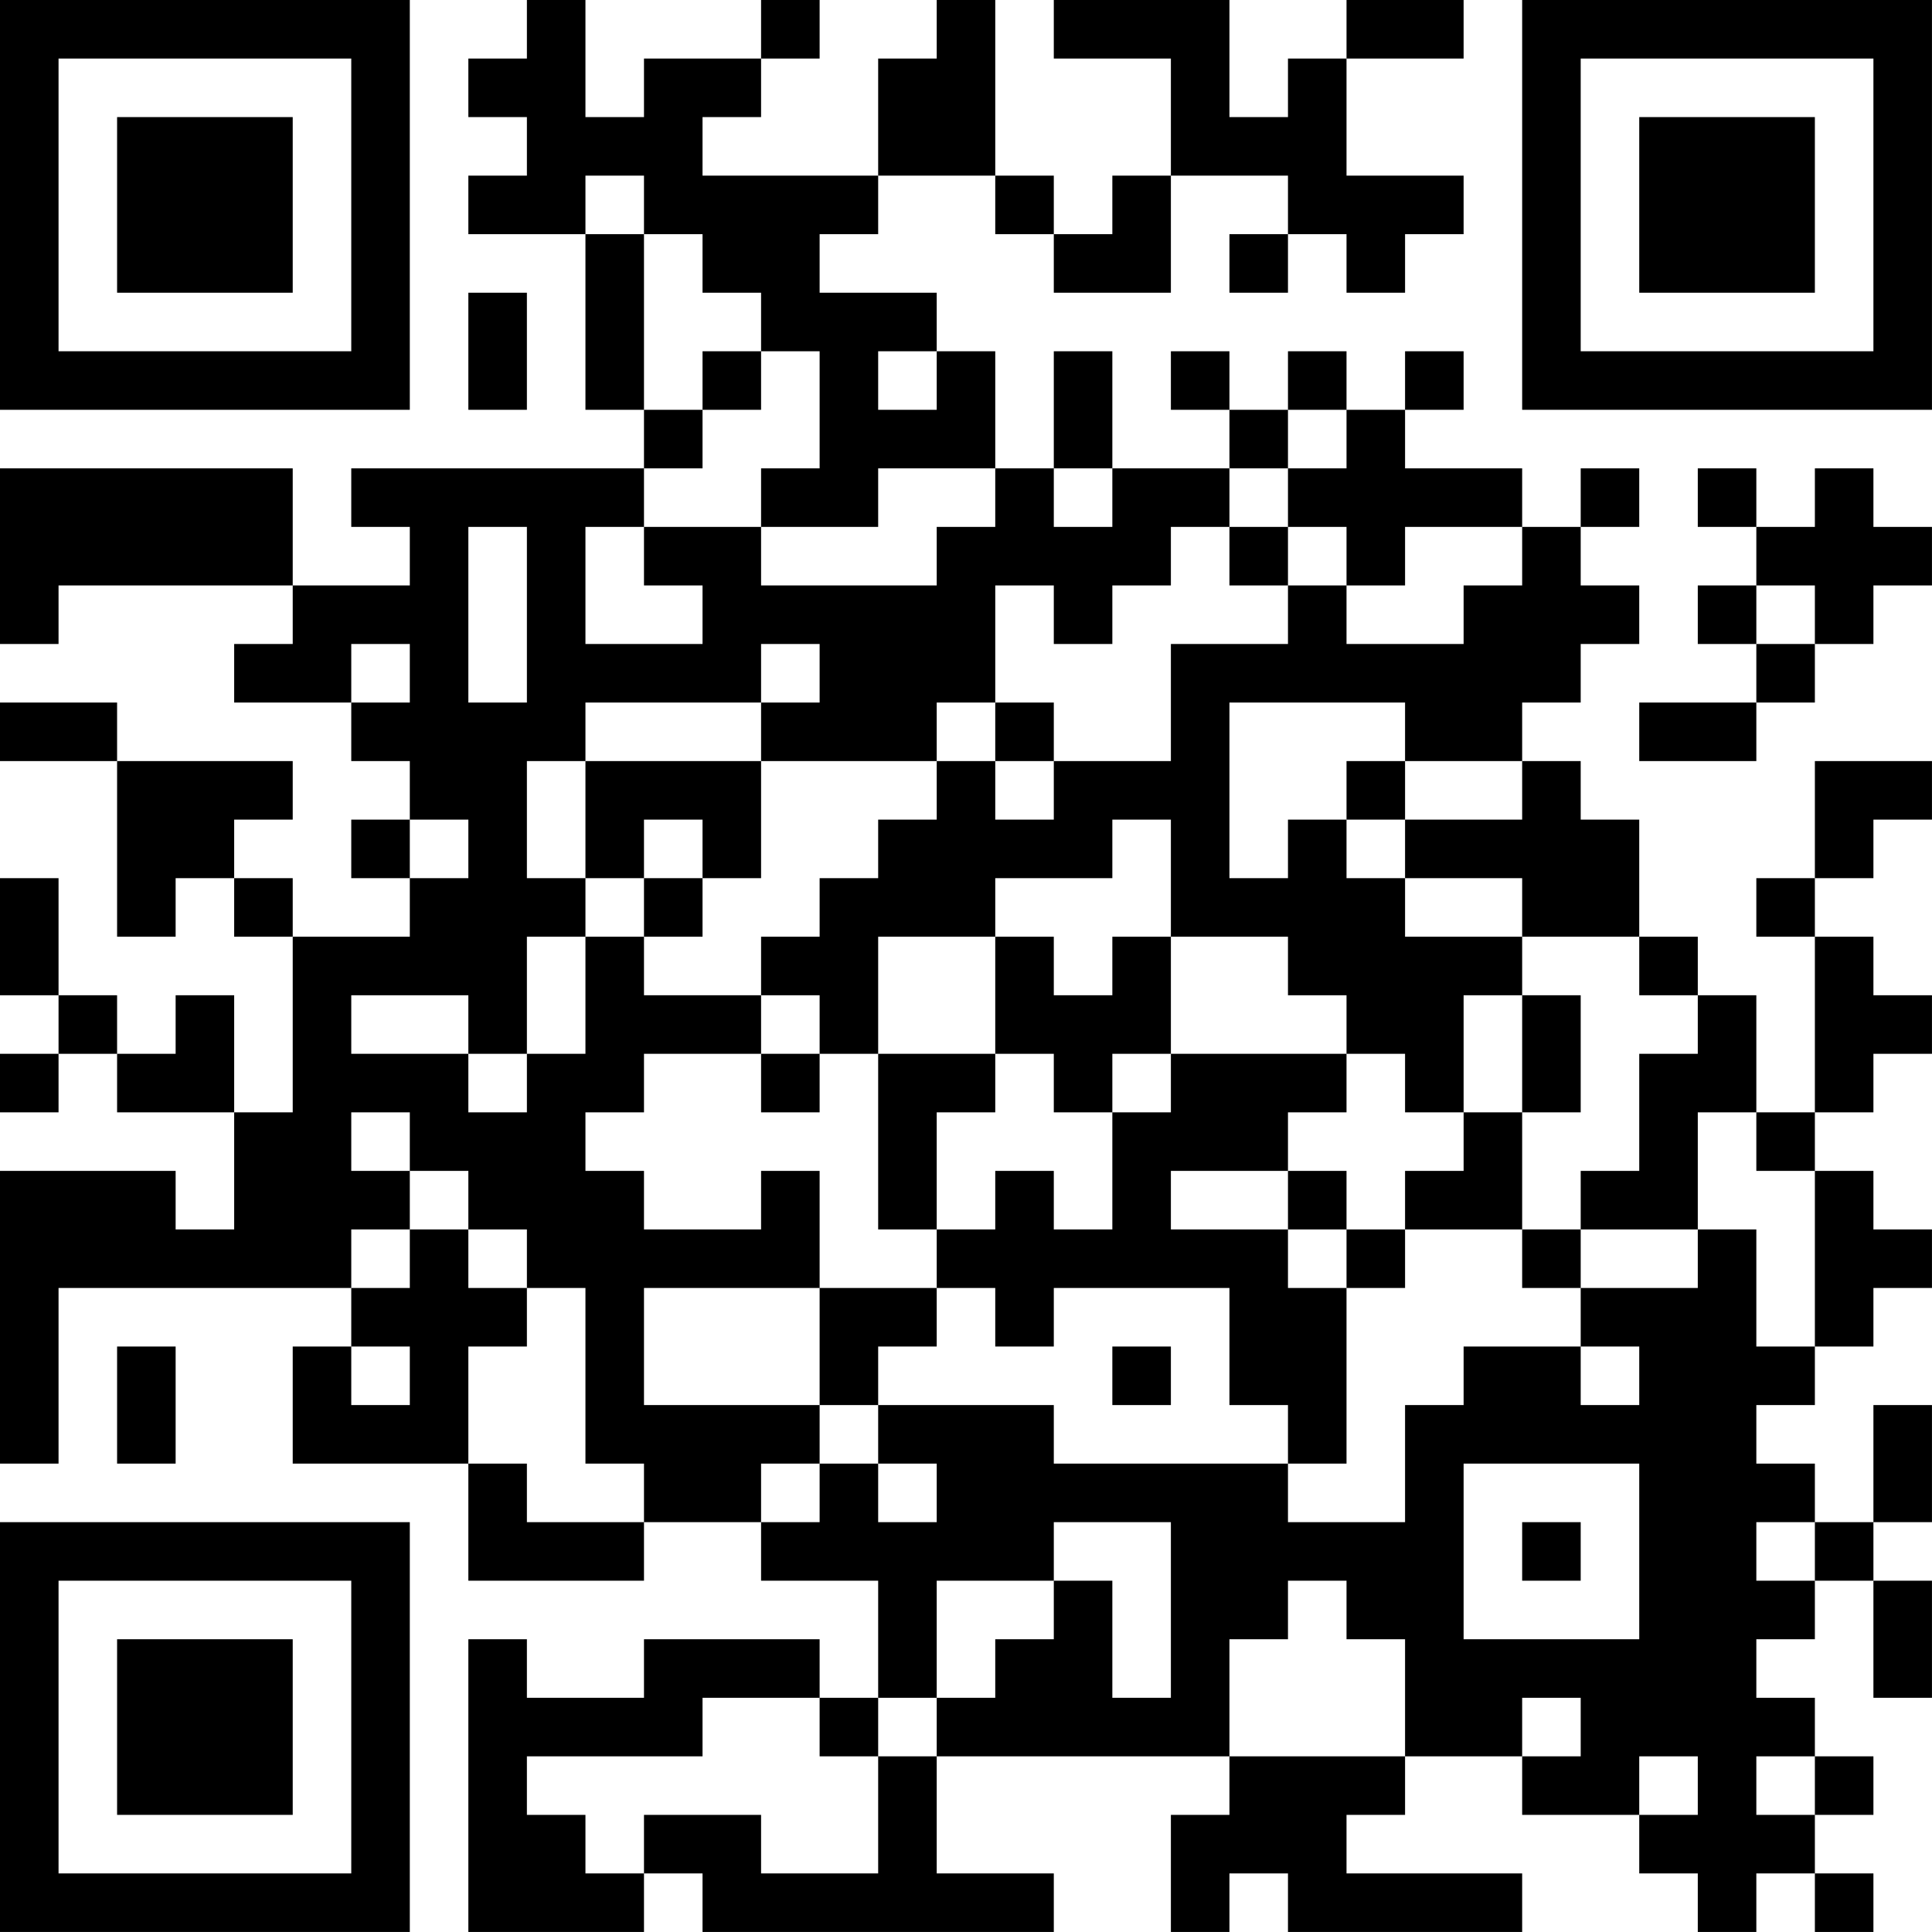 <?xml version="1.0" encoding="UTF-8"?>
<svg xmlns="http://www.w3.org/2000/svg" version="1.1" width="400" height="400" viewBox="0 0 400 400"><rect x="0" y="0" width="400" height="400" fill="#ffffff"/><g transform="scale(12.121)"><g transform="translate(0,0)"><path fill-rule="evenodd" d="M9 0L9 1L8 1L8 2L9 2L9 3L8 3L8 4L10 4L10 7L11 7L11 8L6 8L6 9L7 9L7 10L5 10L5 8L0 8L0 11L1 11L1 10L5 10L5 11L4 11L4 12L6 12L6 13L7 13L7 14L6 14L6 15L7 15L7 16L5 16L5 15L4 15L4 14L5 14L5 13L2 13L2 12L0 12L0 13L2 13L2 16L3 16L3 15L4 15L4 16L5 16L5 19L4 19L4 17L3 17L3 18L2 18L2 17L1 17L1 15L0 15L0 17L1 17L1 18L0 18L0 19L1 19L1 18L2 18L2 19L4 19L4 21L3 21L3 20L0 20L0 25L1 25L1 22L6 22L6 23L5 23L5 25L8 25L8 27L11 27L11 26L13 26L13 27L15 27L15 29L14 29L14 28L11 28L11 29L9 29L9 28L8 28L8 33L11 33L11 32L12 32L12 33L18 33L18 32L16 32L16 30L21 30L21 31L20 31L20 33L21 33L21 32L22 32L22 33L26 33L26 32L23 32L23 31L24 31L24 30L26 30L26 31L28 31L28 32L29 32L29 33L30 33L30 32L31 32L31 33L32 33L32 32L31 32L31 31L32 31L32 30L31 30L31 29L30 29L30 28L31 28L31 27L32 27L32 29L33 29L33 27L32 27L32 26L33 26L33 24L32 24L32 26L31 26L31 25L30 25L30 24L31 24L31 23L32 23L32 22L33 22L33 21L32 21L32 20L31 20L31 19L32 19L32 18L33 18L33 17L32 17L32 16L31 16L31 15L32 15L32 14L33 14L33 13L31 13L31 15L30 15L30 16L31 16L31 19L30 19L30 17L29 17L29 16L28 16L28 14L27 14L27 13L26 13L26 12L27 12L27 11L28 11L28 10L27 10L27 9L28 9L28 8L27 8L27 9L26 9L26 8L24 8L24 7L25 7L25 6L24 6L24 7L23 7L23 6L22 6L22 7L21 7L21 6L20 6L20 7L21 7L21 8L19 8L19 6L18 6L18 8L17 8L17 6L16 6L16 5L14 5L14 4L15 4L15 3L17 3L17 4L18 4L18 5L20 5L20 3L22 3L22 4L21 4L21 5L22 5L22 4L23 4L23 5L24 5L24 4L25 4L25 3L23 3L23 1L25 1L25 0L23 0L23 1L22 1L22 2L21 2L21 0L18 0L18 1L20 1L20 3L19 3L19 4L18 4L18 3L17 3L17 0L16 0L16 1L15 1L15 3L12 3L12 2L13 2L13 1L14 1L14 0L13 0L13 1L11 1L11 2L10 2L10 0ZM10 3L10 4L11 4L11 7L12 7L12 8L11 8L11 9L10 9L10 11L12 11L12 10L11 10L11 9L13 9L13 10L16 10L16 9L17 9L17 8L15 8L15 9L13 9L13 8L14 8L14 6L13 6L13 5L12 5L12 4L11 4L11 3ZM8 5L8 7L9 7L9 5ZM12 6L12 7L13 7L13 6ZM15 6L15 7L16 7L16 6ZM22 7L22 8L21 8L21 9L20 9L20 10L19 10L19 11L18 11L18 10L17 10L17 12L16 12L16 13L13 13L13 12L14 12L14 11L13 11L13 12L10 12L10 13L9 13L9 15L10 15L10 16L9 16L9 18L8 18L8 17L6 17L6 18L8 18L8 19L9 19L9 18L10 18L10 16L11 16L11 17L13 17L13 18L11 18L11 19L10 19L10 20L11 20L11 21L13 21L13 20L14 20L14 22L11 22L11 24L14 24L14 25L13 25L13 26L14 26L14 25L15 25L15 26L16 26L16 25L15 25L15 24L18 24L18 25L22 25L22 26L24 26L24 24L25 24L25 23L27 23L27 24L28 24L28 23L27 23L27 22L29 22L29 21L30 21L30 23L31 23L31 20L30 20L30 19L29 19L29 21L27 21L27 20L28 20L28 18L29 18L29 17L28 17L28 16L26 16L26 15L24 15L24 14L26 14L26 13L24 13L24 12L21 12L21 15L22 15L22 14L23 14L23 15L24 15L24 16L26 16L26 17L25 17L25 19L24 19L24 18L23 18L23 17L22 17L22 16L20 16L20 14L19 14L19 15L17 15L17 16L15 16L15 18L14 18L14 17L13 17L13 16L14 16L14 15L15 15L15 14L16 14L16 13L17 13L17 14L18 14L18 13L20 13L20 11L22 11L22 10L23 10L23 11L25 11L25 10L26 10L26 9L24 9L24 10L23 10L23 9L22 9L22 8L23 8L23 7ZM18 8L18 9L19 9L19 8ZM29 8L29 9L30 9L30 10L29 10L29 11L30 11L30 12L28 12L28 13L30 13L30 12L31 12L31 11L32 11L32 10L33 10L33 9L32 9L32 8L31 8L31 9L30 9L30 8ZM8 9L8 12L9 12L9 9ZM21 9L21 10L22 10L22 9ZM30 10L30 11L31 11L31 10ZM6 11L6 12L7 12L7 11ZM17 12L17 13L18 13L18 12ZM10 13L10 15L11 15L11 16L12 16L12 15L13 15L13 13ZM23 13L23 14L24 14L24 13ZM7 14L7 15L8 15L8 14ZM11 14L11 15L12 15L12 14ZM17 16L17 18L15 18L15 21L16 21L16 22L14 22L14 24L15 24L15 23L16 23L16 22L17 22L17 23L18 23L18 22L21 22L21 24L22 24L22 25L23 25L23 22L24 22L24 21L26 21L26 22L27 22L27 21L26 21L26 19L27 19L27 17L26 17L26 19L25 19L25 20L24 20L24 21L23 21L23 20L22 20L22 19L23 19L23 18L20 18L20 16L19 16L19 17L18 17L18 16ZM13 18L13 19L14 19L14 18ZM17 18L17 19L16 19L16 21L17 21L17 20L18 20L18 21L19 21L19 19L20 19L20 18L19 18L19 19L18 19L18 18ZM6 19L6 20L7 20L7 21L6 21L6 22L7 22L7 21L8 21L8 22L9 22L9 23L8 23L8 25L9 25L9 26L11 26L11 25L10 25L10 22L9 22L9 21L8 21L8 20L7 20L7 19ZM20 20L20 21L22 21L22 22L23 22L23 21L22 21L22 20ZM2 23L2 25L3 25L3 23ZM6 23L6 24L7 24L7 23ZM19 23L19 24L20 24L20 23ZM25 25L25 28L28 28L28 25ZM18 26L18 27L16 27L16 29L15 29L15 30L14 30L14 29L12 29L12 30L9 30L9 31L10 31L10 32L11 32L11 31L13 31L13 32L15 32L15 30L16 30L16 29L17 29L17 28L18 28L18 27L19 27L19 29L20 29L20 26ZM26 26L26 27L27 27L27 26ZM30 26L30 27L31 27L31 26ZM22 27L22 28L21 28L21 30L24 30L24 28L23 28L23 27ZM26 29L26 30L27 30L27 29ZM28 30L28 31L29 31L29 30ZM30 30L30 31L31 31L31 30ZM0 0L0 7L7 7L7 0ZM1 1L1 6L6 6L6 1ZM2 2L2 5L5 5L5 2ZM26 0L26 7L33 7L33 0ZM27 1L27 6L32 6L32 1ZM28 2L28 5L31 5L31 2ZM0 26L0 33L7 33L7 26ZM1 27L1 32L6 32L6 27ZM2 28L2 31L5 31L5 28Z" fill="#000000"/></g></g></svg>
